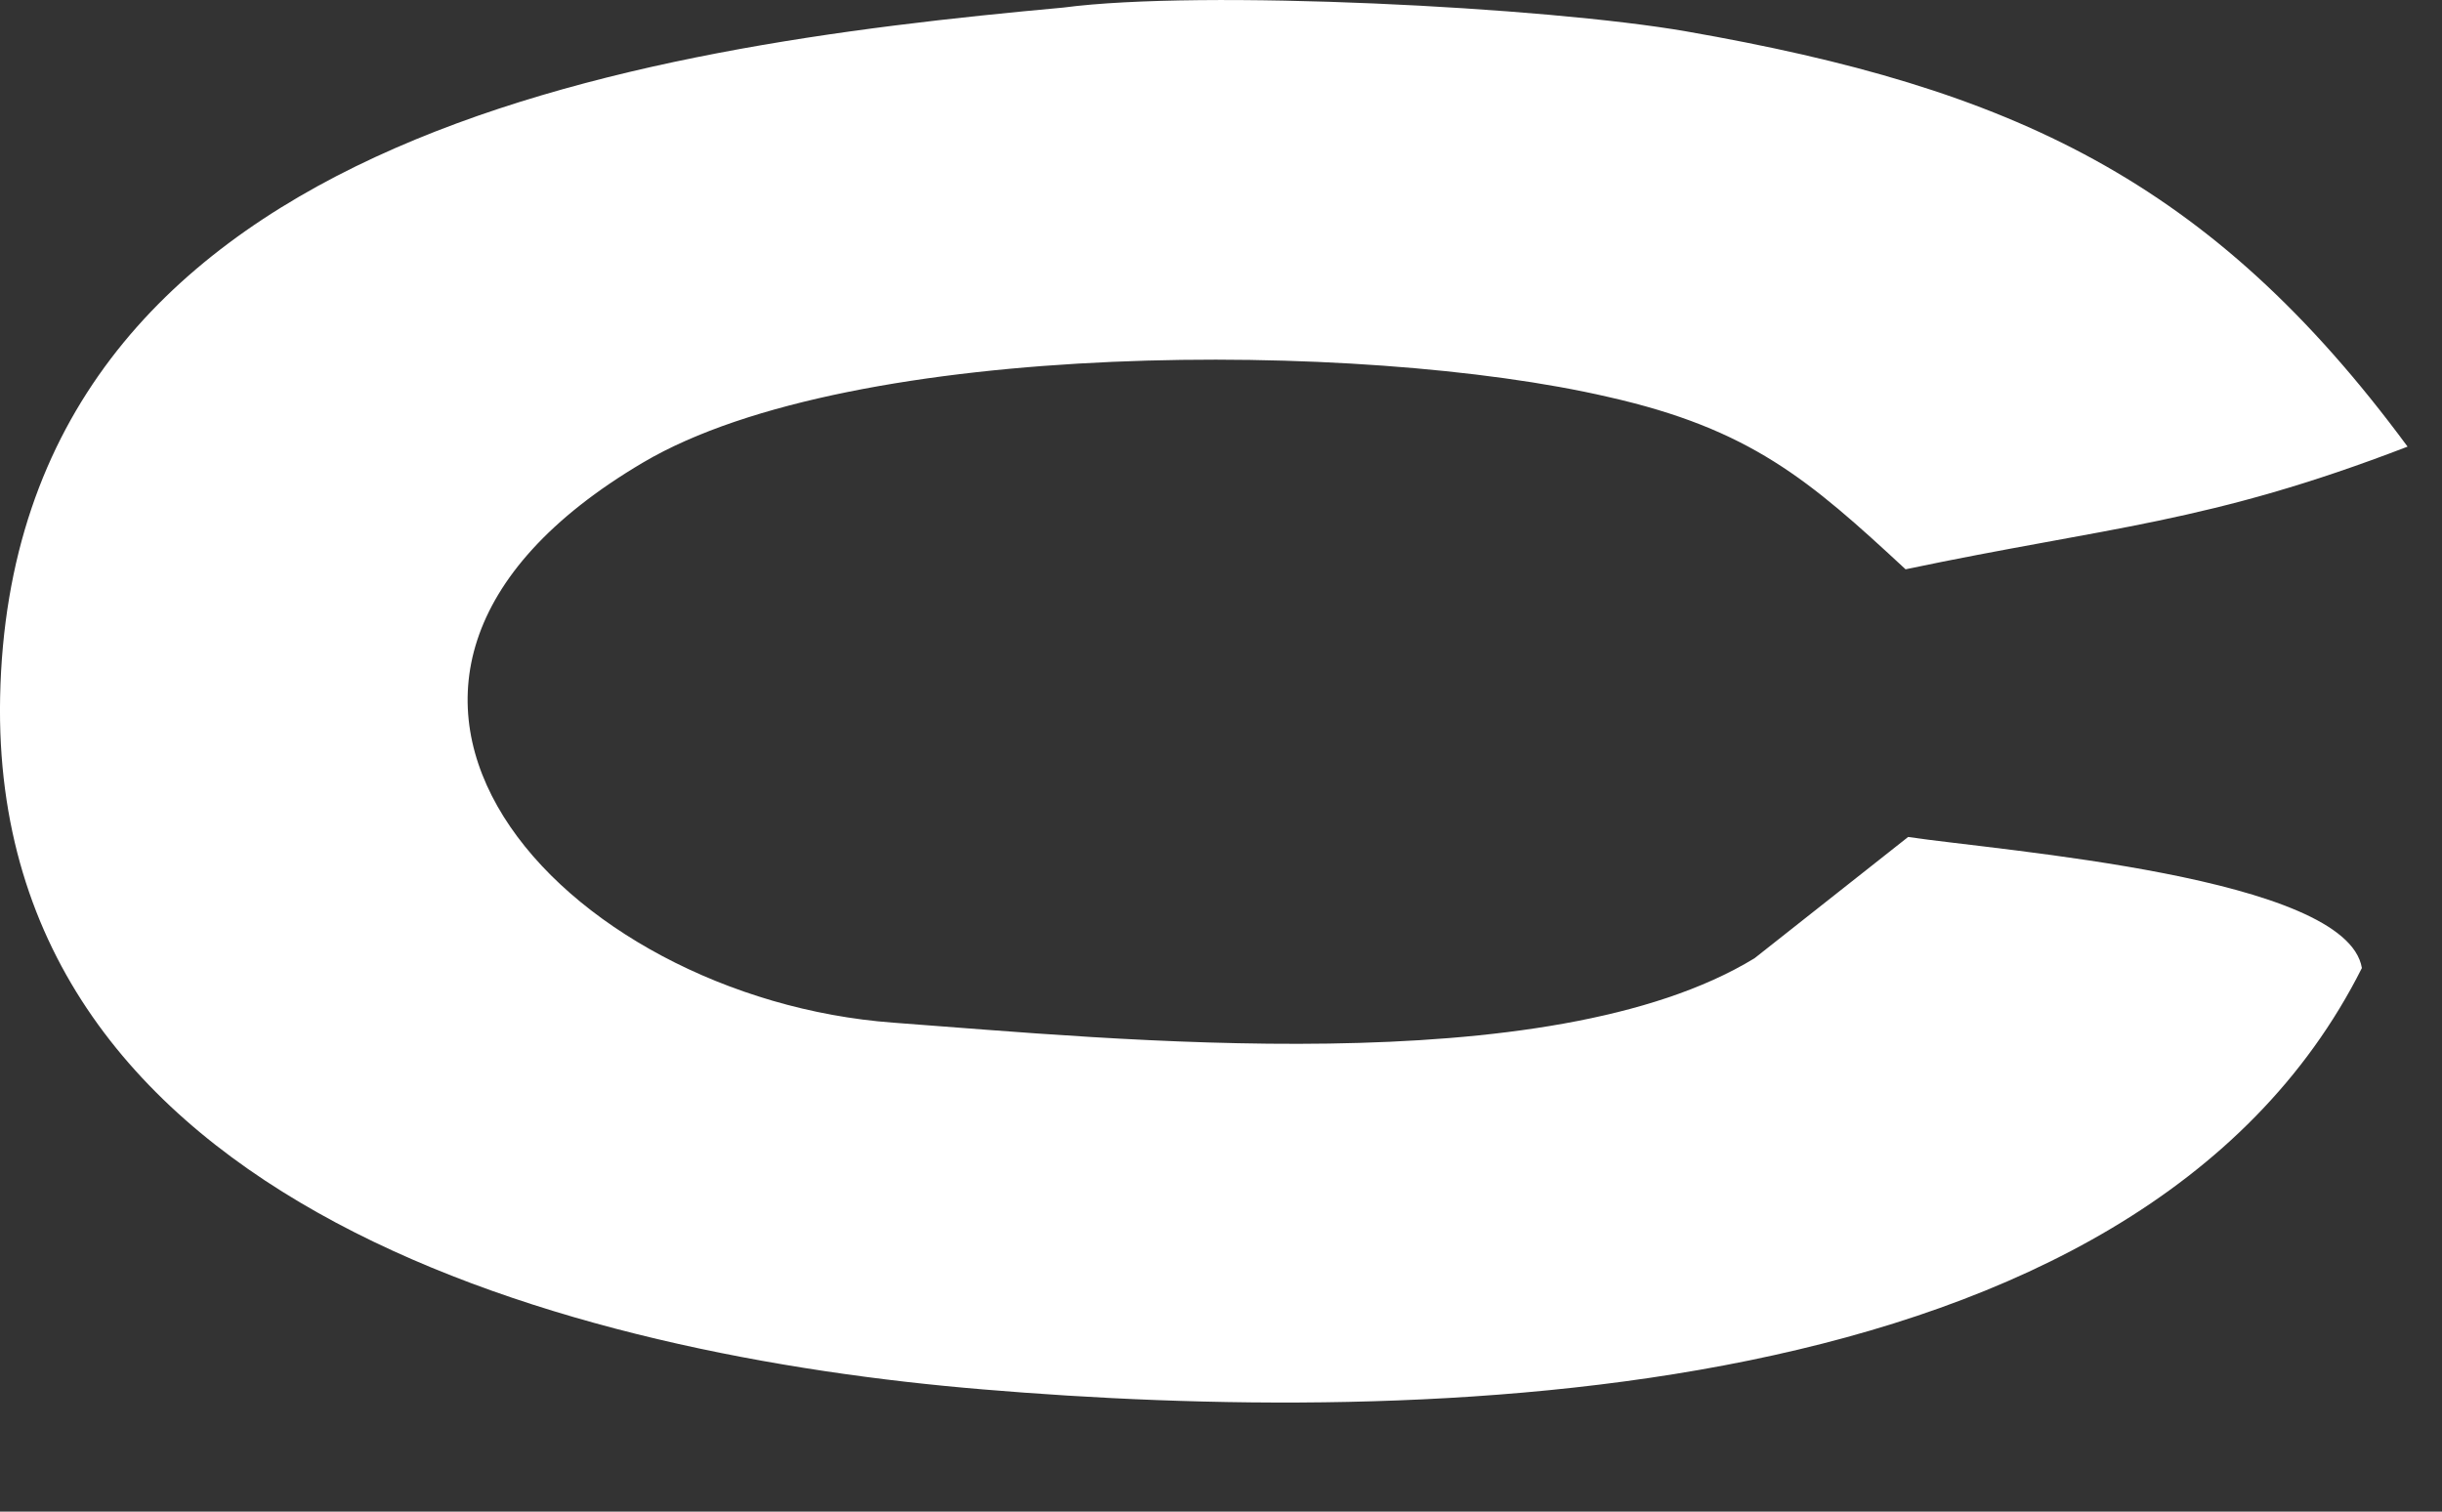 <?xml version="1.0" encoding="utf-8"?>
<svg xmlns="http://www.w3.org/2000/svg" fill="none" height="100%" overflow="visible" preserveAspectRatio="none" style="display: block;" viewBox="0 0 21 13" width="100%">
<rect x="0" y="0" width="21" height="13" fill="#333333" stroke="none"/>
<path d="M9.145 0.065C10.336 -0.092 13.294 0.06 14.502 0.27C17.294 0.758 19.005 1.538 20.704 3.841C18.982 4.504 18.143 4.527 16.387 4.896C15.555 4.124 15.051 3.689 13.827 3.413C11.718 2.924 7.337 2.911 5.531 3.977C2.296 5.885 4.849 8.586 7.682 8.795C9.567 8.933 13.317 9.321 15.088 8.241L16.409 7.198C17.213 7.318 20.18 7.537 20.311 8.325C18.373 12.181 12.153 12.26 8.455 11.949C4.977 11.661 -0.088 10.399 0.001 5.996C0.099 1.181 5.458 0.401 9.145 0.065Z" fill="white" id="Vector"/>
</svg>